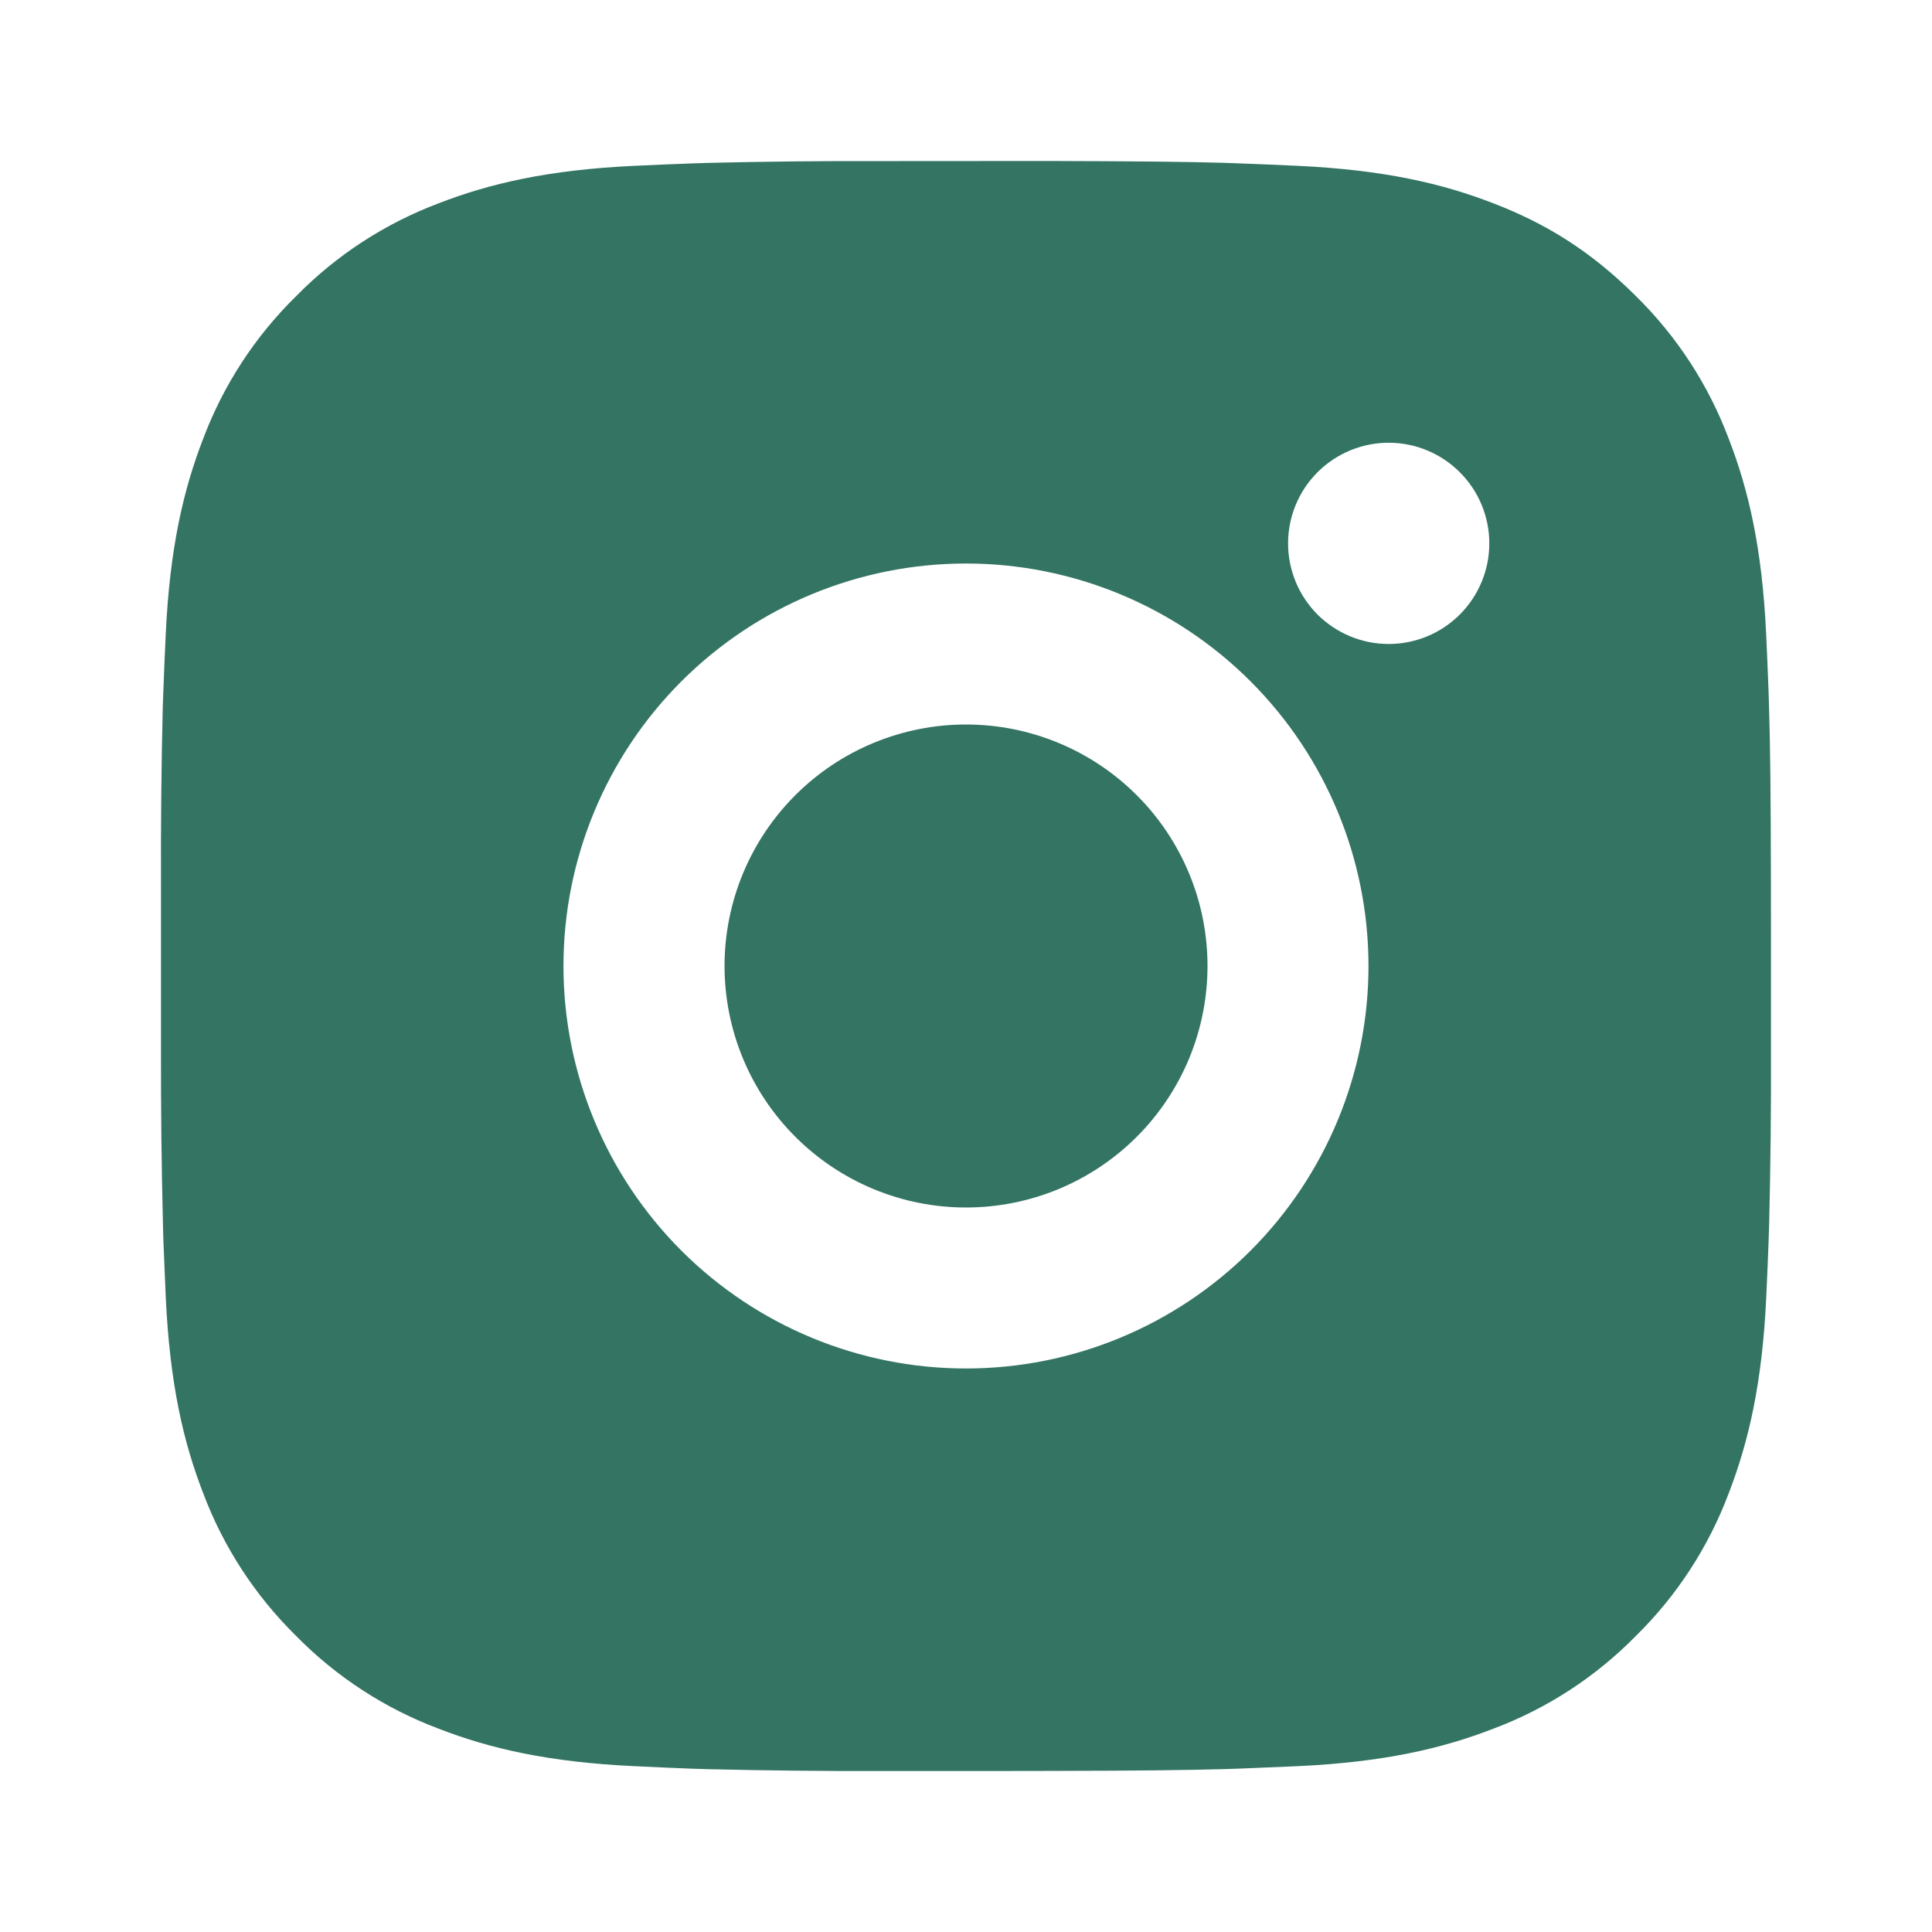 <svg width="37" height="37" viewBox="0 0 37 37" fill="none" xmlns="http://www.w3.org/2000/svg">
<path d="M20.084 3.083C21.819 3.088 22.699 3.097 23.459 3.119L23.758 3.13C24.104 3.142 24.444 3.157 24.856 3.176C26.496 3.253 27.615 3.512 28.598 3.893C29.615 4.284 30.472 4.815 31.329 5.67C32.114 6.441 32.72 7.373 33.107 8.402C33.488 9.384 33.747 10.503 33.824 12.145C33.842 12.555 33.858 12.896 33.87 13.243L33.879 13.542C33.902 14.3 33.912 15.181 33.915 16.915L33.916 18.065V20.085C33.92 21.209 33.908 22.334 33.881 23.458L33.871 23.757C33.859 24.104 33.844 24.445 33.825 24.855C33.748 26.497 33.486 27.614 33.107 28.598C32.72 29.627 32.114 30.559 31.329 31.33C30.559 32.114 29.627 32.721 28.598 33.107C27.615 33.488 26.496 33.747 24.856 33.824L23.758 33.87L23.459 33.88C22.699 33.901 21.819 33.912 20.084 33.915L18.934 33.917H16.916C15.791 33.92 14.666 33.909 13.542 33.881L13.242 33.872C12.877 33.858 12.511 33.842 12.145 33.824C10.505 33.747 9.385 33.488 8.402 33.107C7.373 32.72 6.441 32.114 5.671 31.33C4.887 30.559 4.279 29.627 3.892 28.598C3.511 27.616 3.252 26.497 3.175 24.855L3.129 23.757L3.121 23.458C3.093 22.334 3.08 21.209 3.083 20.085V16.915C3.079 15.791 3.09 14.666 3.117 13.542L3.128 13.243C3.14 12.896 3.155 12.555 3.174 12.145C3.251 10.503 3.51 9.386 3.891 8.402C4.279 7.372 4.887 6.44 5.673 5.67C6.442 4.886 7.374 4.28 8.402 3.893C9.385 3.512 10.503 3.253 12.145 3.176C12.555 3.157 12.897 3.142 13.242 3.13L13.542 3.12C14.666 3.093 15.79 3.081 16.915 3.085L20.084 3.083ZM18.5 10.792C16.455 10.792 14.495 11.604 13.049 13.049C11.603 14.495 10.791 16.456 10.791 18.5C10.791 20.544 11.603 22.505 13.049 23.951C14.495 25.396 16.455 26.208 18.5 26.208C20.544 26.208 22.505 25.396 23.95 23.951C25.396 22.505 26.208 20.544 26.208 18.5C26.208 16.456 25.396 14.495 23.95 13.049C22.505 11.604 20.544 10.792 18.5 10.792ZM18.5 13.875C19.107 13.875 19.708 13.994 20.27 14.227C20.831 14.459 21.341 14.8 21.77 15.229C22.2 15.658 22.541 16.168 22.773 16.729C23.006 17.29 23.125 17.892 23.125 18.499C23.125 19.107 23.006 19.708 22.774 20.269C22.541 20.83 22.201 21.34 21.771 21.77C21.342 22.199 20.832 22.54 20.271 22.773C19.71 23.005 19.108 23.125 18.501 23.125C17.274 23.125 16.098 22.638 15.231 21.77C14.363 20.903 13.876 19.727 13.876 18.5C13.876 17.273 14.363 16.097 15.231 15.229C16.098 14.362 17.274 13.875 18.501 13.875M26.595 8.479C26.084 8.479 25.594 8.682 25.232 9.044C24.871 9.405 24.668 9.895 24.668 10.406C24.668 10.917 24.871 11.407 25.232 11.769C25.594 12.13 26.084 12.333 26.595 12.333C27.106 12.333 27.596 12.13 27.957 11.769C28.319 11.407 28.522 10.917 28.522 10.406C28.522 9.895 28.319 9.405 27.957 9.044C27.596 8.682 27.106 8.479 26.595 8.479Z" fill="#337463"/>
</svg>

